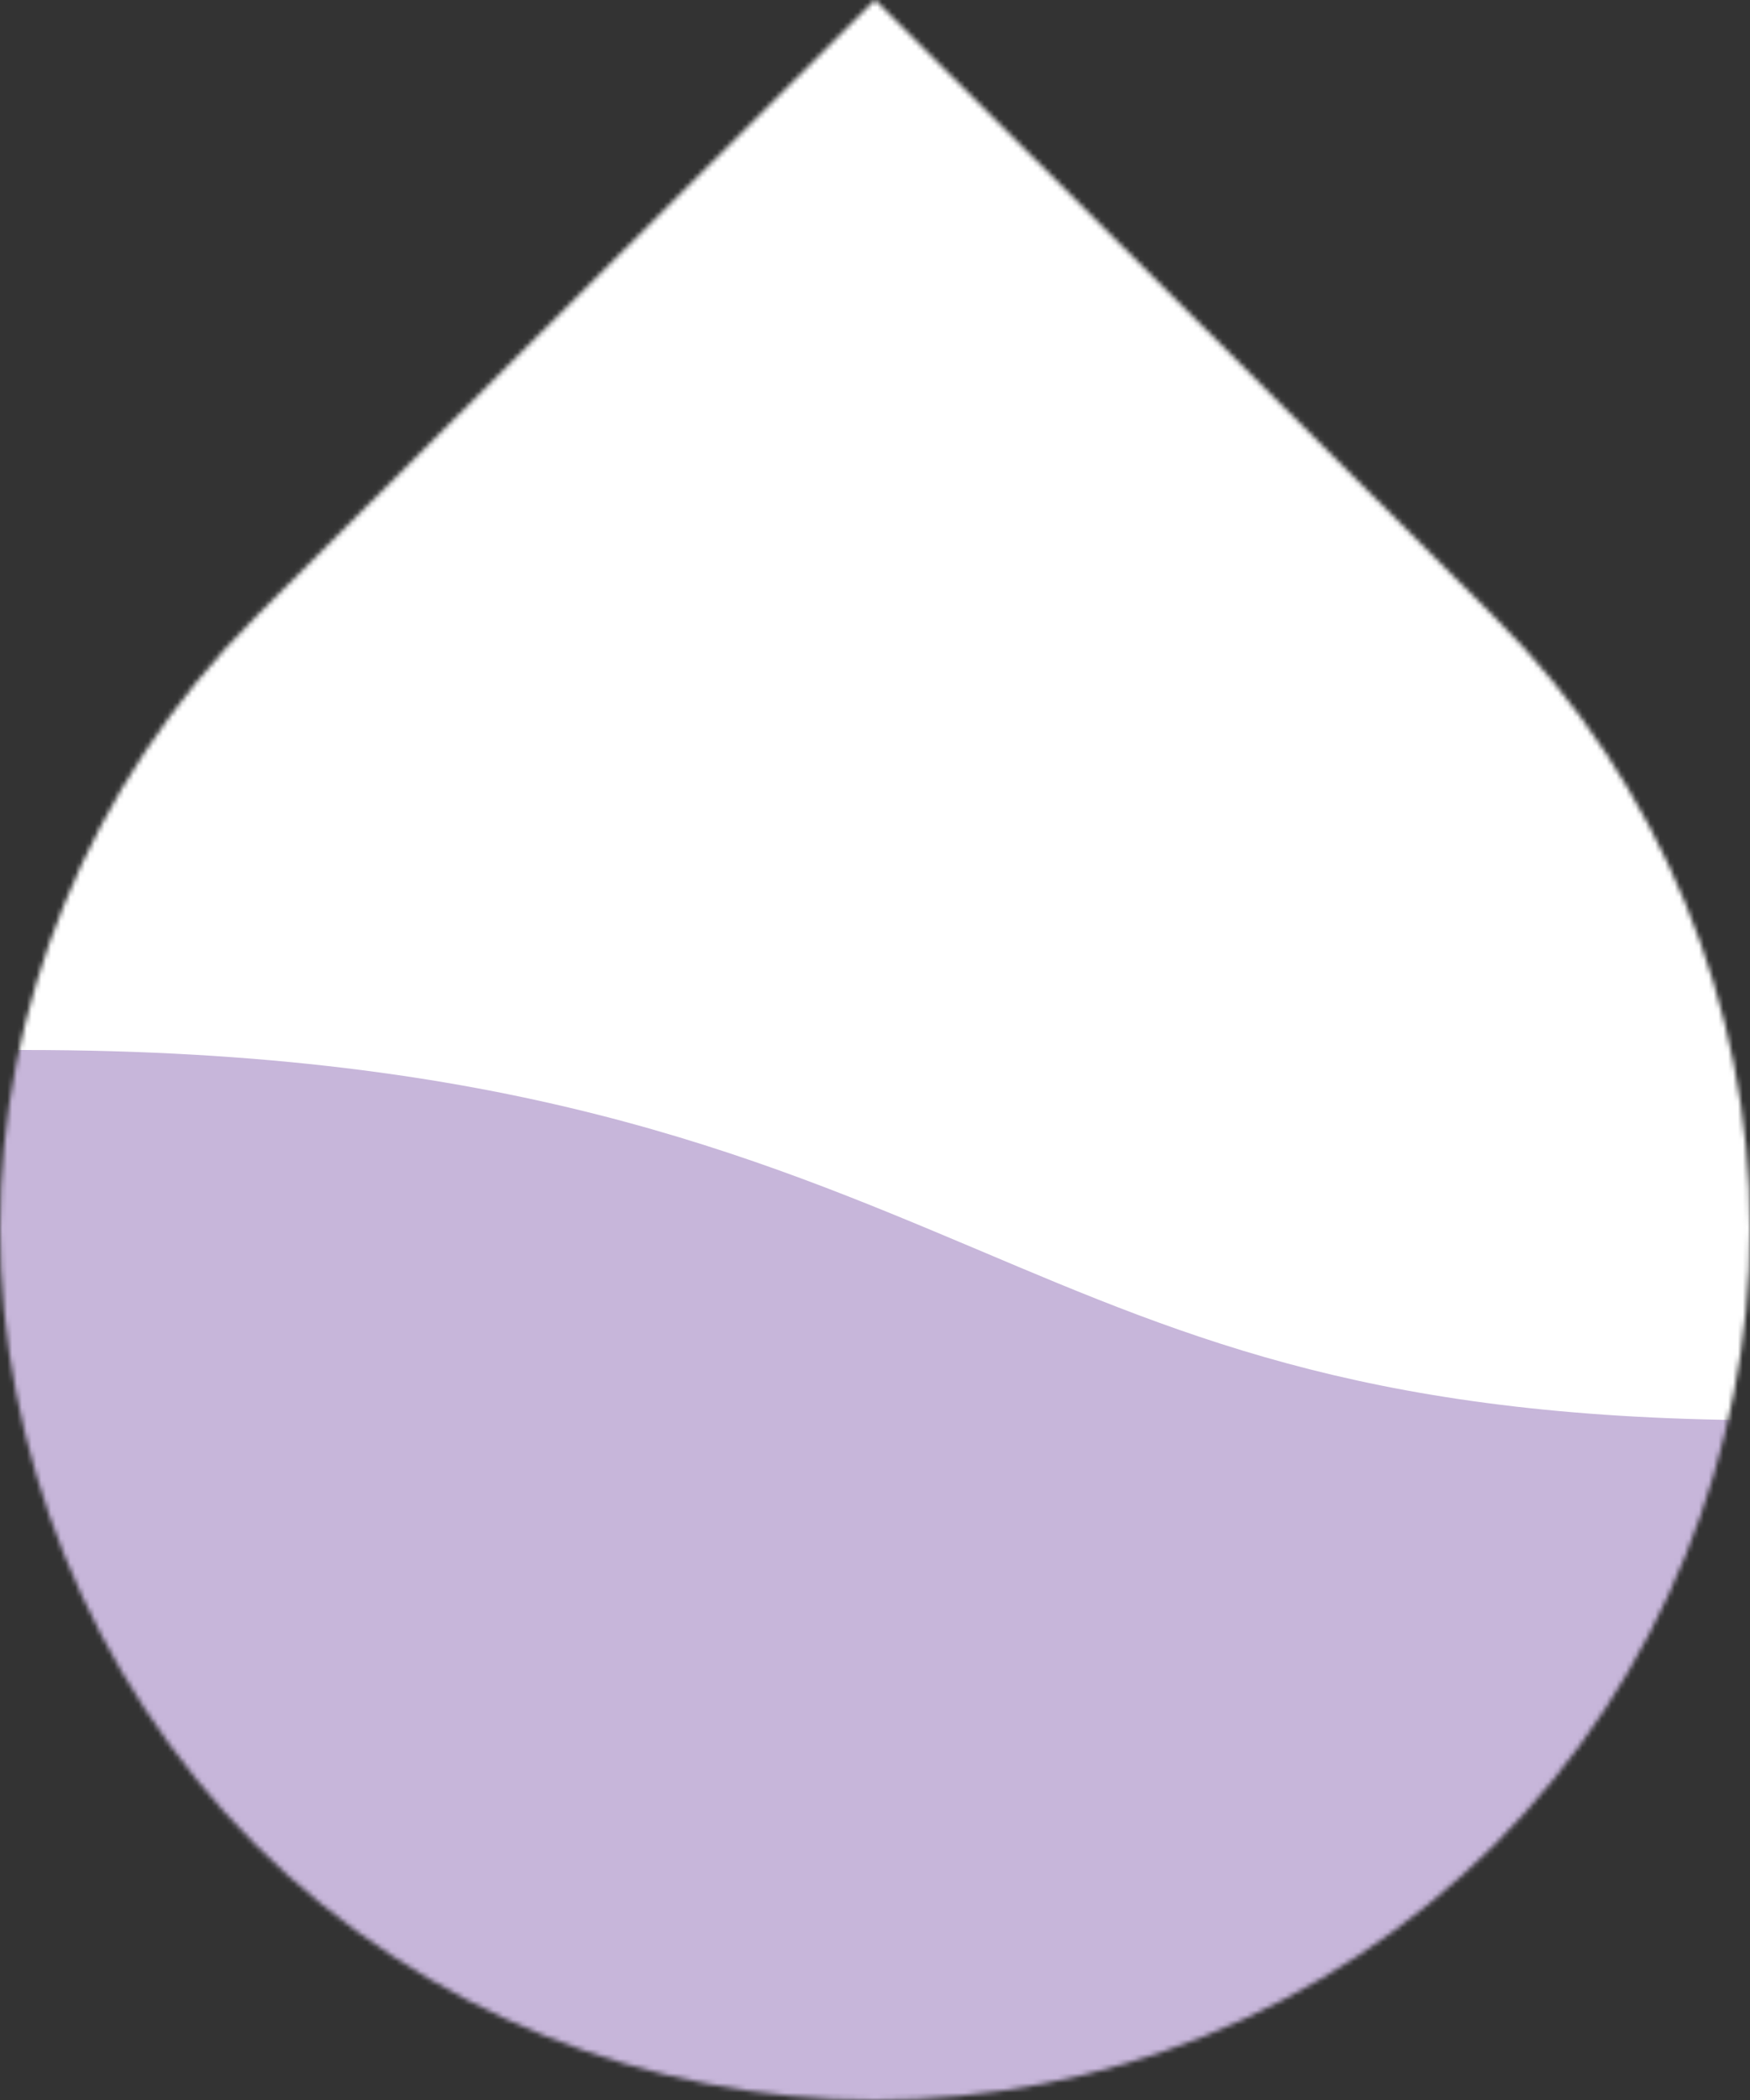 <svg width="360" height="432" viewBox="0 0 360 432" fill="none" xmlns="http://www.w3.org/2000/svg">
<rect x="0" y="0" width="360" height="432" fill="#333333" stroke="none"/>
<mask id="mask0" mask-type="alpha" maskUnits="userSpaceOnUse" x="0" y="0" width="360" height="432">
<path d="M52.635 126.873C17.897 161.477 0 207.601 0 252.695C0 297.79 17.897 344.965 52.635 379.569C87.373 414.172 133.675 432 180 432C226.325 432 272.627 414.172 307.365 379.569C342.103 344.965 360 297.79 360 252.695C360 207.601 342.103 161.477 307.365 126.873L180 0L52.635 126.873Z" fill="white"/>
</mask>
<g mask="url(#mask0)">
<rect x="0.002" width="360" height="432" fill="white"/>
<path d="M529.761 257.042C574.319 238.201 624.922 216.834 720.002 216.024C721.676 216.011 723.363 216 725.065 216C823.679 216 875.238 237.731 920.727 256.903L921.058 257.042C965.629 275.922 1004.05 292.175 1085.34 292.175C1166.77 292.175 1205.19 275.922 1249.76 257.042C1294.32 238.201 1344.92 216.834 1440 216.024V432H0.002V216.019C1.676 216.006 3.363 216 5.065 216C103.679 216 155.238 237.731 200.727 256.903L201.058 257.042C245.629 275.922 284.055 292.175 365.338 292.175C446.766 292.175 485.187 275.922 529.761 257.042Z" fill="#C7B6DA"/>
</g>
</svg>
